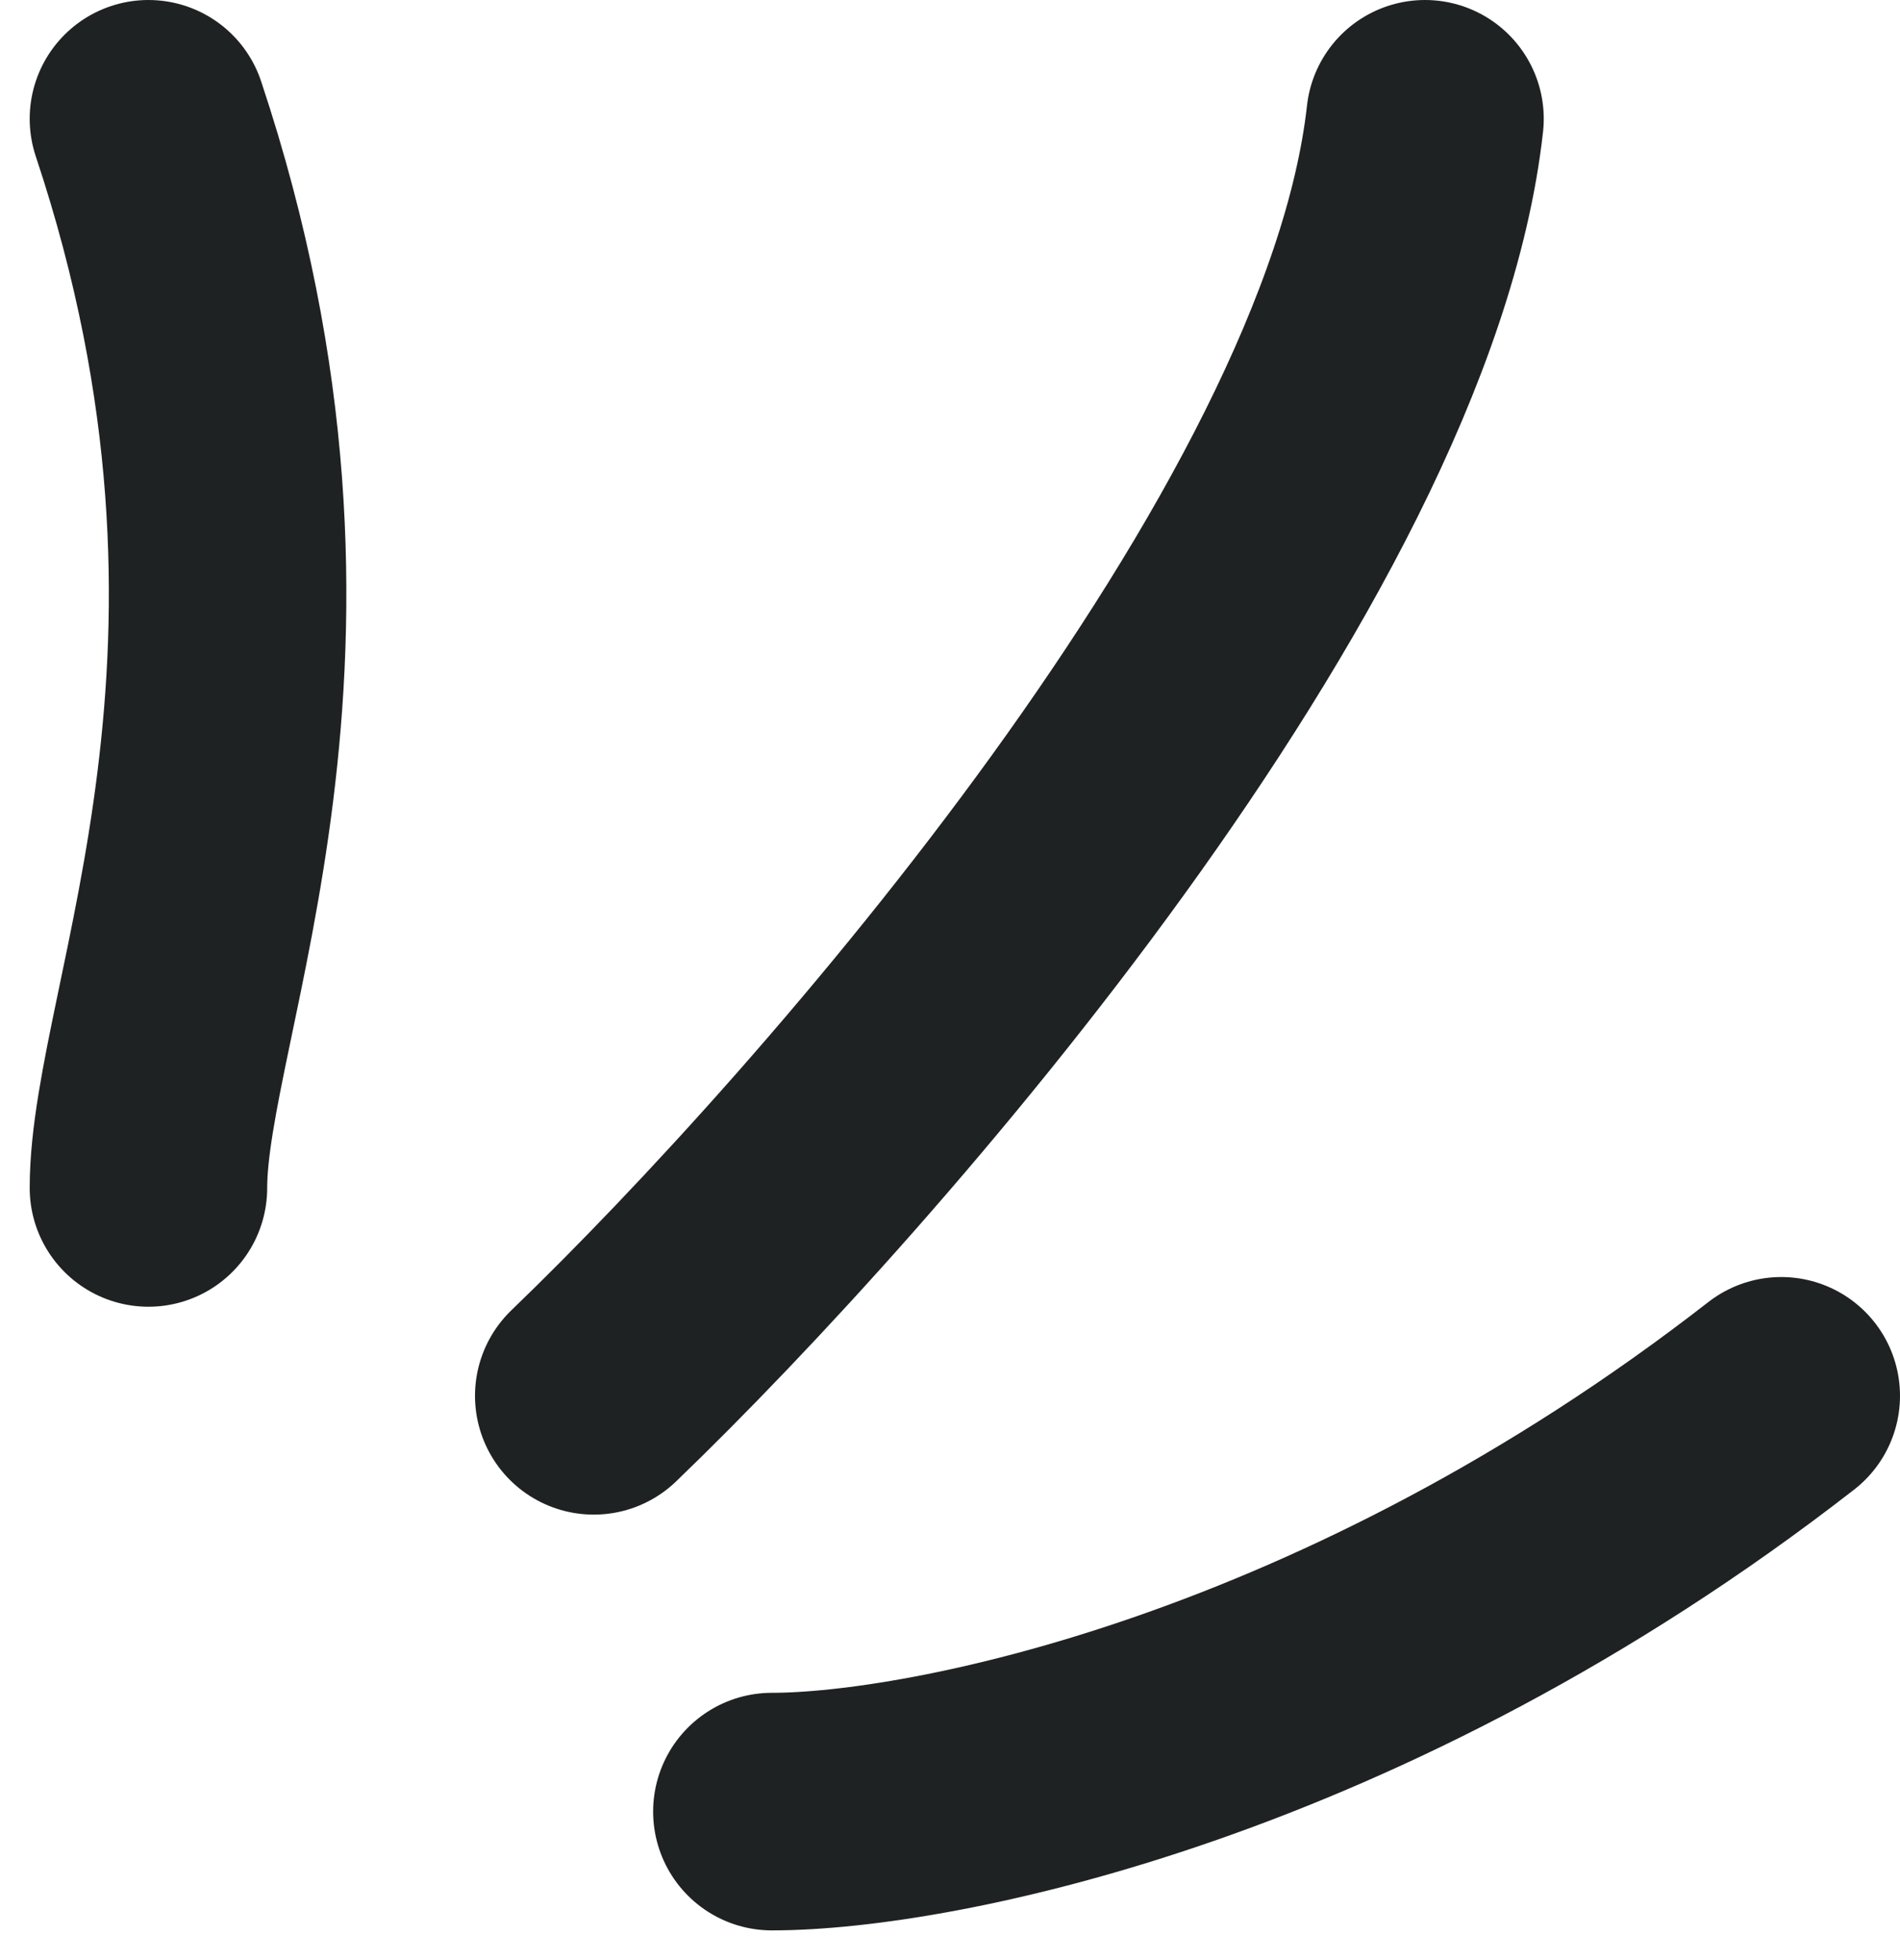 <svg xmlns="http://www.w3.org/2000/svg" width="32" height="33" viewBox="0 0 32 33" fill="none"><path d="M2.5 20C2.5 17 5.5 11 2.5 2M10 23.5C14.333 19.333 23.2 9.2 24 2M13 30.5C15.667 30.5 22.8 29.1 30 23.5" stroke="#1F2223" stroke-width="4" stroke-linecap="round" stroke-linejoin="round"></path></svg>